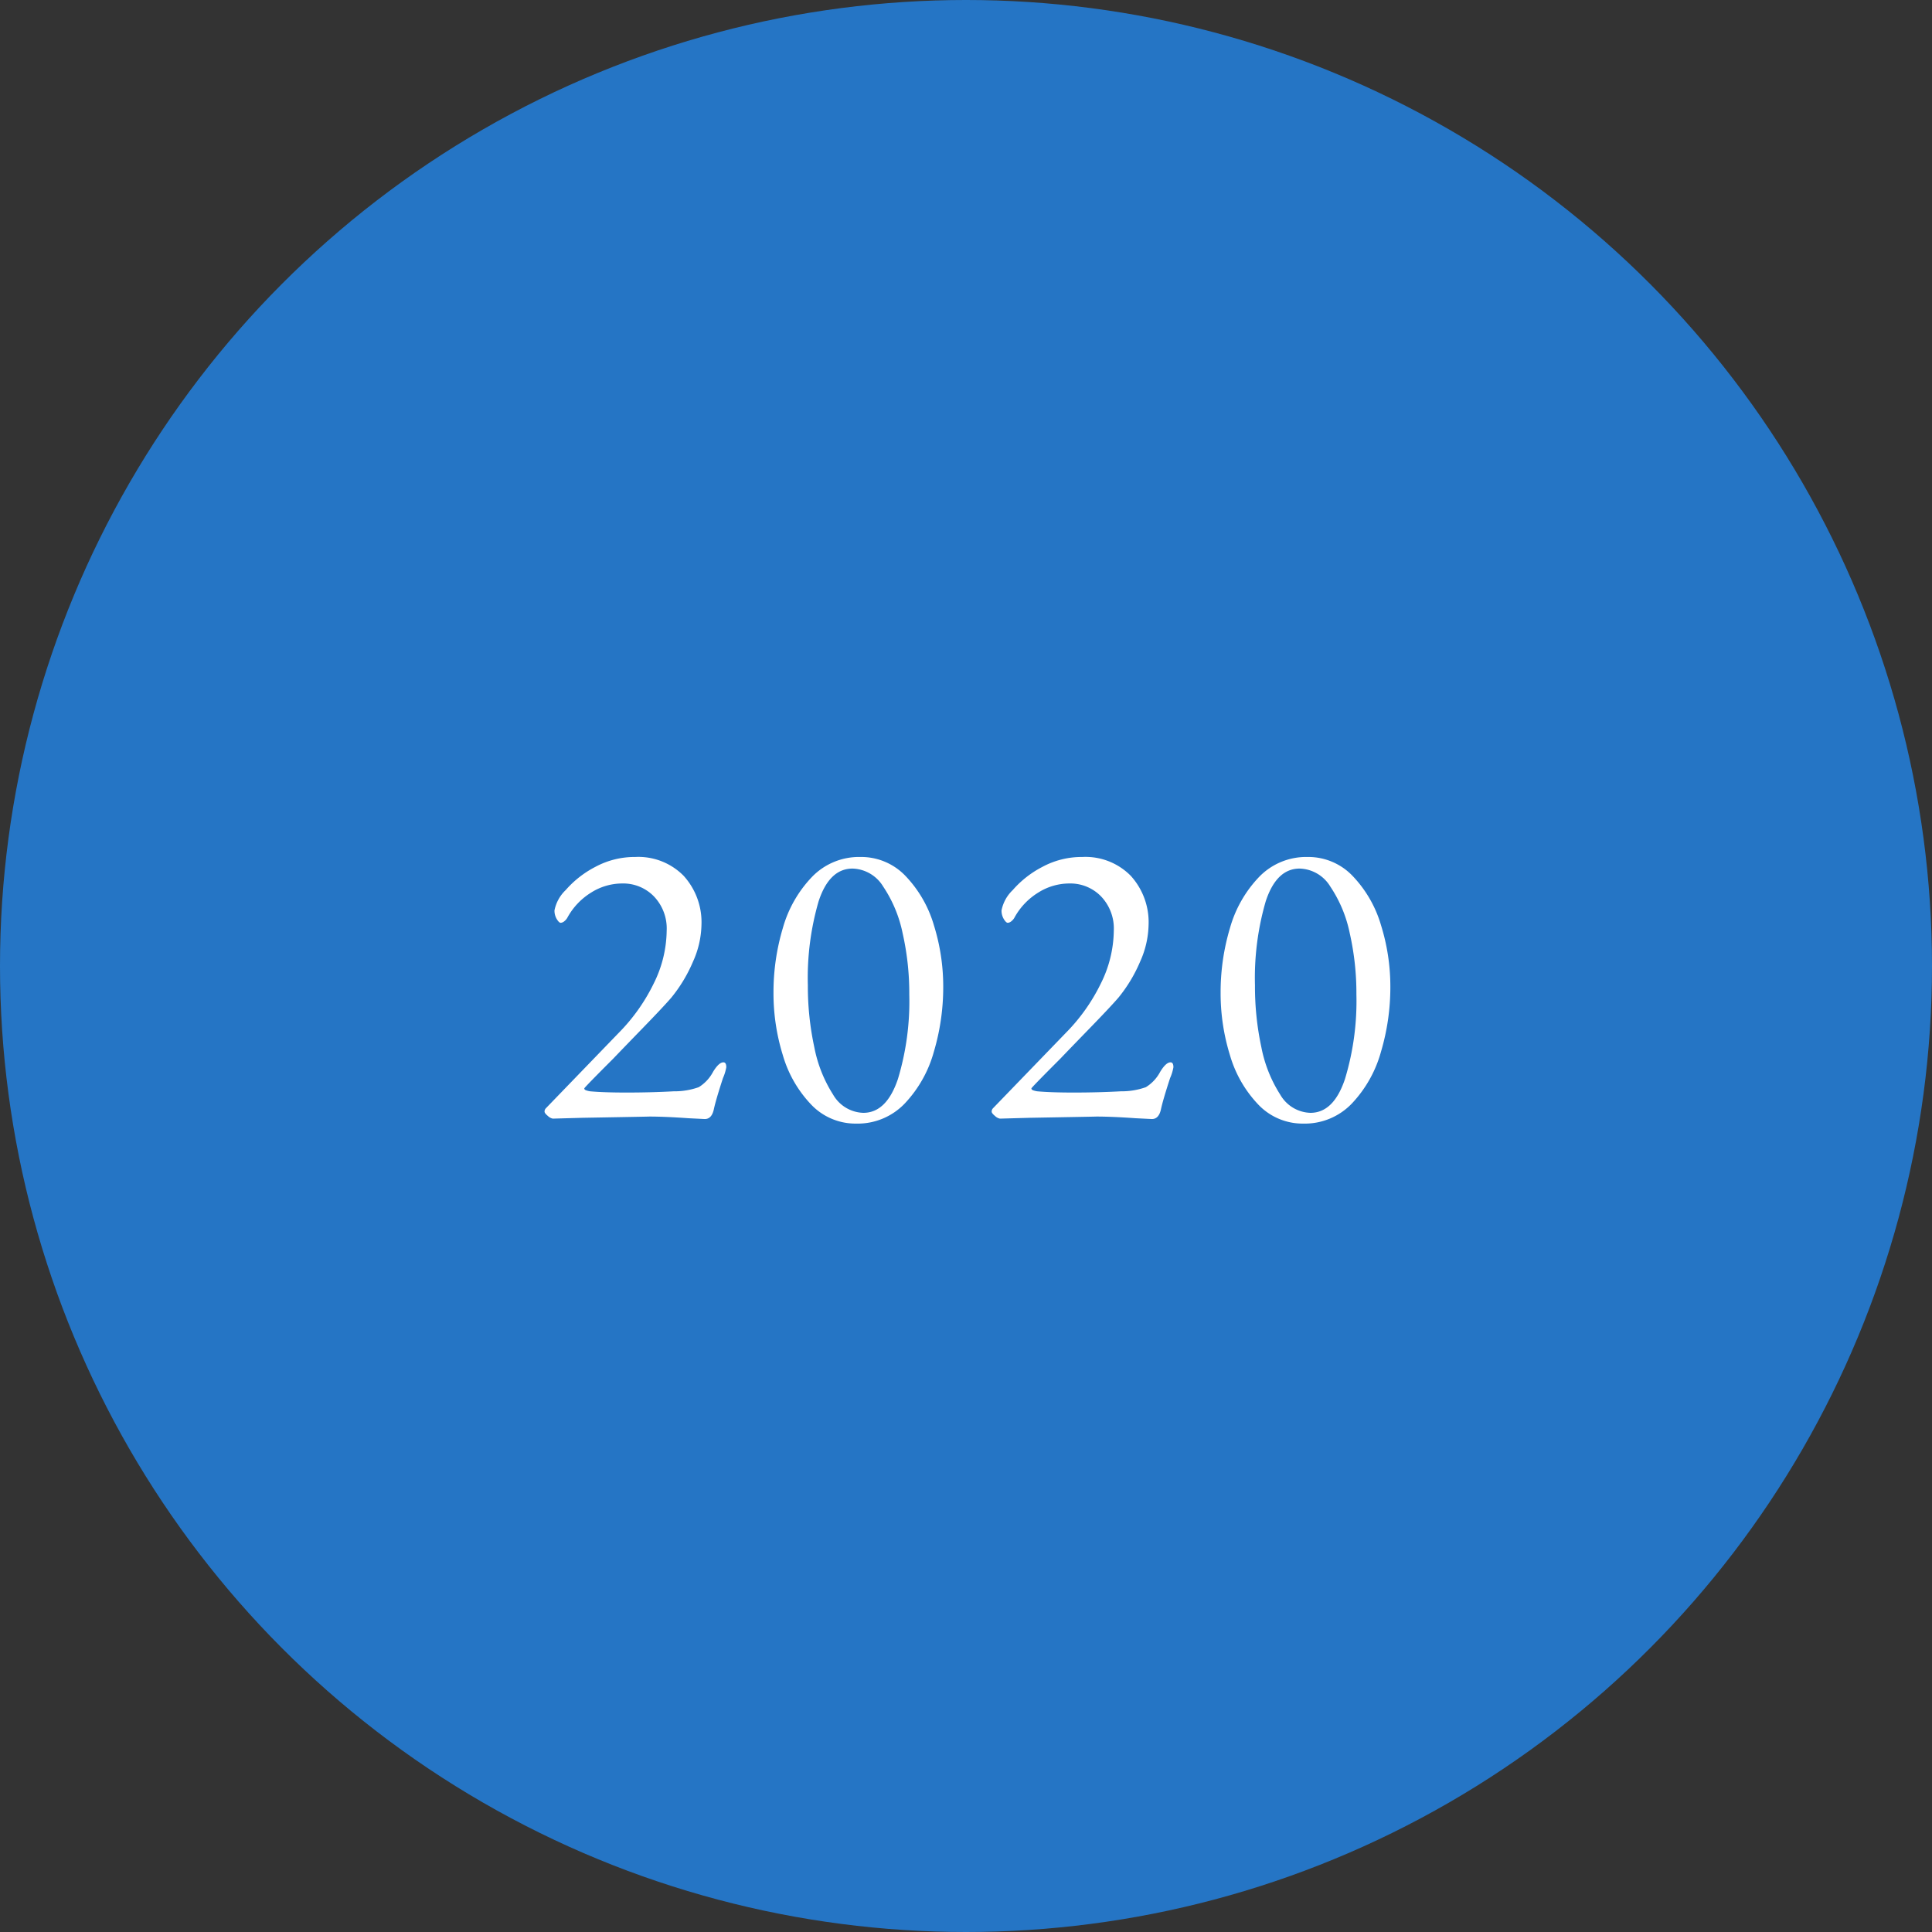 <svg xmlns="http://www.w3.org/2000/svg" width="140" height="140" viewBox="0 0 140 140">
  <rect x="0" y="0" width="140" height="140" fill="#333333" stroke="none"/>
  <g id="グループ_1527" data-name="グループ 1527" transform="translate(-613 -4034)">
    <circle id="楕円形_58" data-name="楕円形 58" cx="70" cy="70" r="70" transform="translate(613 4034)" fill="#2575c5"/>
    <path id="パス_2743" data-name="パス 2743" d="M-20.13.03q-1.68-.12-2.85-.12.33,0-4.8.09l-2.16.06a.706.706,0,0,1-.36-.195q-.24-.195-.24-.315A.347.347,0,0,1-30.435-.7L-30.3-.84l5.13-5.31a13.458,13.458,0,0,0,2.535-3.57,8.759,8.759,0,0,0,.945-3.84,3.365,3.365,0,0,0-.93-2.49,3.1,3.1,0,0,0-2.28-.93,4.228,4.228,0,0,0-2.265.66,4.88,4.88,0,0,0-1.695,1.77.885.885,0,0,1-.24.3.453.453,0,0,1-.27.12q-.12,0-.285-.27a1.184,1.184,0,0,1-.165-.63,2.773,2.773,0,0,1,.81-1.47,7.287,7.287,0,0,1,2.145-1.68,6,6,0,0,1,2.895-.72,4.6,4.6,0,0,1,3.51,1.365,5.006,5.006,0,0,1,1.29,3.585,6.784,6.784,0,0,1-.615,2.64A10.738,10.738,0,0,1-21.36-8.7q-.57.66-2.055,2.19T-25.56-4.29q-2.1,2.1-2.1,2.16,0,.09.12.135a1.634,1.634,0,0,0,.3.075q.99.09,2.64.09,1.8,0,3.42-.09a5.217,5.217,0,0,0,1.815-.3A2.879,2.879,0,0,0-18.33-3.33q.42-.69.75-.69.21,0,.21.36a3.391,3.391,0,0,1-.24.78q-.51,1.56-.66,2.25-.15.72-.66.72ZM-7.95.42A4.431,4.431,0,0,1-11.235-.975a8.682,8.682,0,0,1-2.04-3.57A15.145,15.145,0,0,1-13.95-9.06a16.2,16.2,0,0,1,.675-4.68,8.8,8.8,0,0,1,2.1-3.7A4.738,4.738,0,0,1-7.65-18.9a4.431,4.431,0,0,1,3.285,1.395,8.688,8.688,0,0,1,2.04,3.555A14.9,14.9,0,0,1-1.65-9.48,16.4,16.4,0,0,1-2.325-4.8a8.913,8.913,0,0,1-2.1,3.75A4.713,4.713,0,0,1-7.95.42Zm.51-.78q1.68,0,2.505-2.445A19.444,19.444,0,0,0-4.11-8.94a19.68,19.68,0,0,0-.48-4.425A9.464,9.464,0,0,0-6-16.755,2.689,2.689,0,0,0-8.22-18.06q-1.68,0-2.46,2.37a19.859,19.859,0,0,0-.78,6.09,20.909,20.909,0,0,0,.465,4.47A9.824,9.824,0,0,0-9.63-1.68,2.611,2.611,0,0,0-7.44-.36ZM12.27.03Q10.59-.09,9.42-.09q.33,0-4.8.09L2.46.06A.706.706,0,0,1,2.1-.135Q1.86-.33,1.86-.45A.347.347,0,0,1,1.965-.7L2.1-.84,7.23-6.15A13.457,13.457,0,0,0,9.765-9.72a8.759,8.759,0,0,0,.945-3.84,3.365,3.365,0,0,0-.93-2.49,3.1,3.1,0,0,0-2.28-.93,4.228,4.228,0,0,0-2.265.66,4.88,4.88,0,0,0-1.7,1.77.886.886,0,0,1-.24.3.453.453,0,0,1-.27.12q-.12,0-.285-.27a1.184,1.184,0,0,1-.165-.63,2.773,2.773,0,0,1,.81-1.47,7.287,7.287,0,0,1,2.145-1.68A6,6,0,0,1,8.43-18.9a4.6,4.6,0,0,1,3.51,1.365,5.006,5.006,0,0,1,1.29,3.585,6.784,6.784,0,0,1-.615,2.64A10.738,10.738,0,0,1,11.04-8.7q-.57.66-2.055,2.19T6.84-4.29q-2.1,2.1-2.1,2.16,0,.09.12.135a1.634,1.634,0,0,0,.3.075q.99.09,2.64.09,1.8,0,3.42-.09a5.217,5.217,0,0,0,1.815-.3A2.879,2.879,0,0,0,14.07-3.33q.42-.69.75-.69.21,0,.21.36a3.391,3.391,0,0,1-.24.78q-.51,1.56-.66,2.25-.15.72-.66.72ZM24.45.42A4.431,4.431,0,0,1,21.165-.975a8.682,8.682,0,0,1-2.04-3.57A15.145,15.145,0,0,1,18.45-9.06a16.2,16.2,0,0,1,.675-4.68,8.8,8.8,0,0,1,2.1-3.7A4.738,4.738,0,0,1,24.75-18.9a4.431,4.431,0,0,1,3.285,1.395,8.688,8.688,0,0,1,2.04,3.555,14.9,14.9,0,0,1,.675,4.47,16.4,16.4,0,0,1-.675,4.68,8.913,8.913,0,0,1-2.1,3.75A4.713,4.713,0,0,1,24.45.42Zm.51-.78q1.68,0,2.5-2.445A19.444,19.444,0,0,0,28.29-8.94a19.68,19.68,0,0,0-.48-4.425,9.464,9.464,0,0,0-1.41-3.39,2.689,2.689,0,0,0-2.22-1.305q-1.68,0-2.46,2.37a19.859,19.859,0,0,0-.78,6.09A20.909,20.909,0,0,0,21.4-5.13,9.824,9.824,0,0,0,22.77-1.68,2.611,2.611,0,0,0,24.96-.36Z" transform="translate(683 4115)" fill="#fff"/>
  </g>
</svg>
